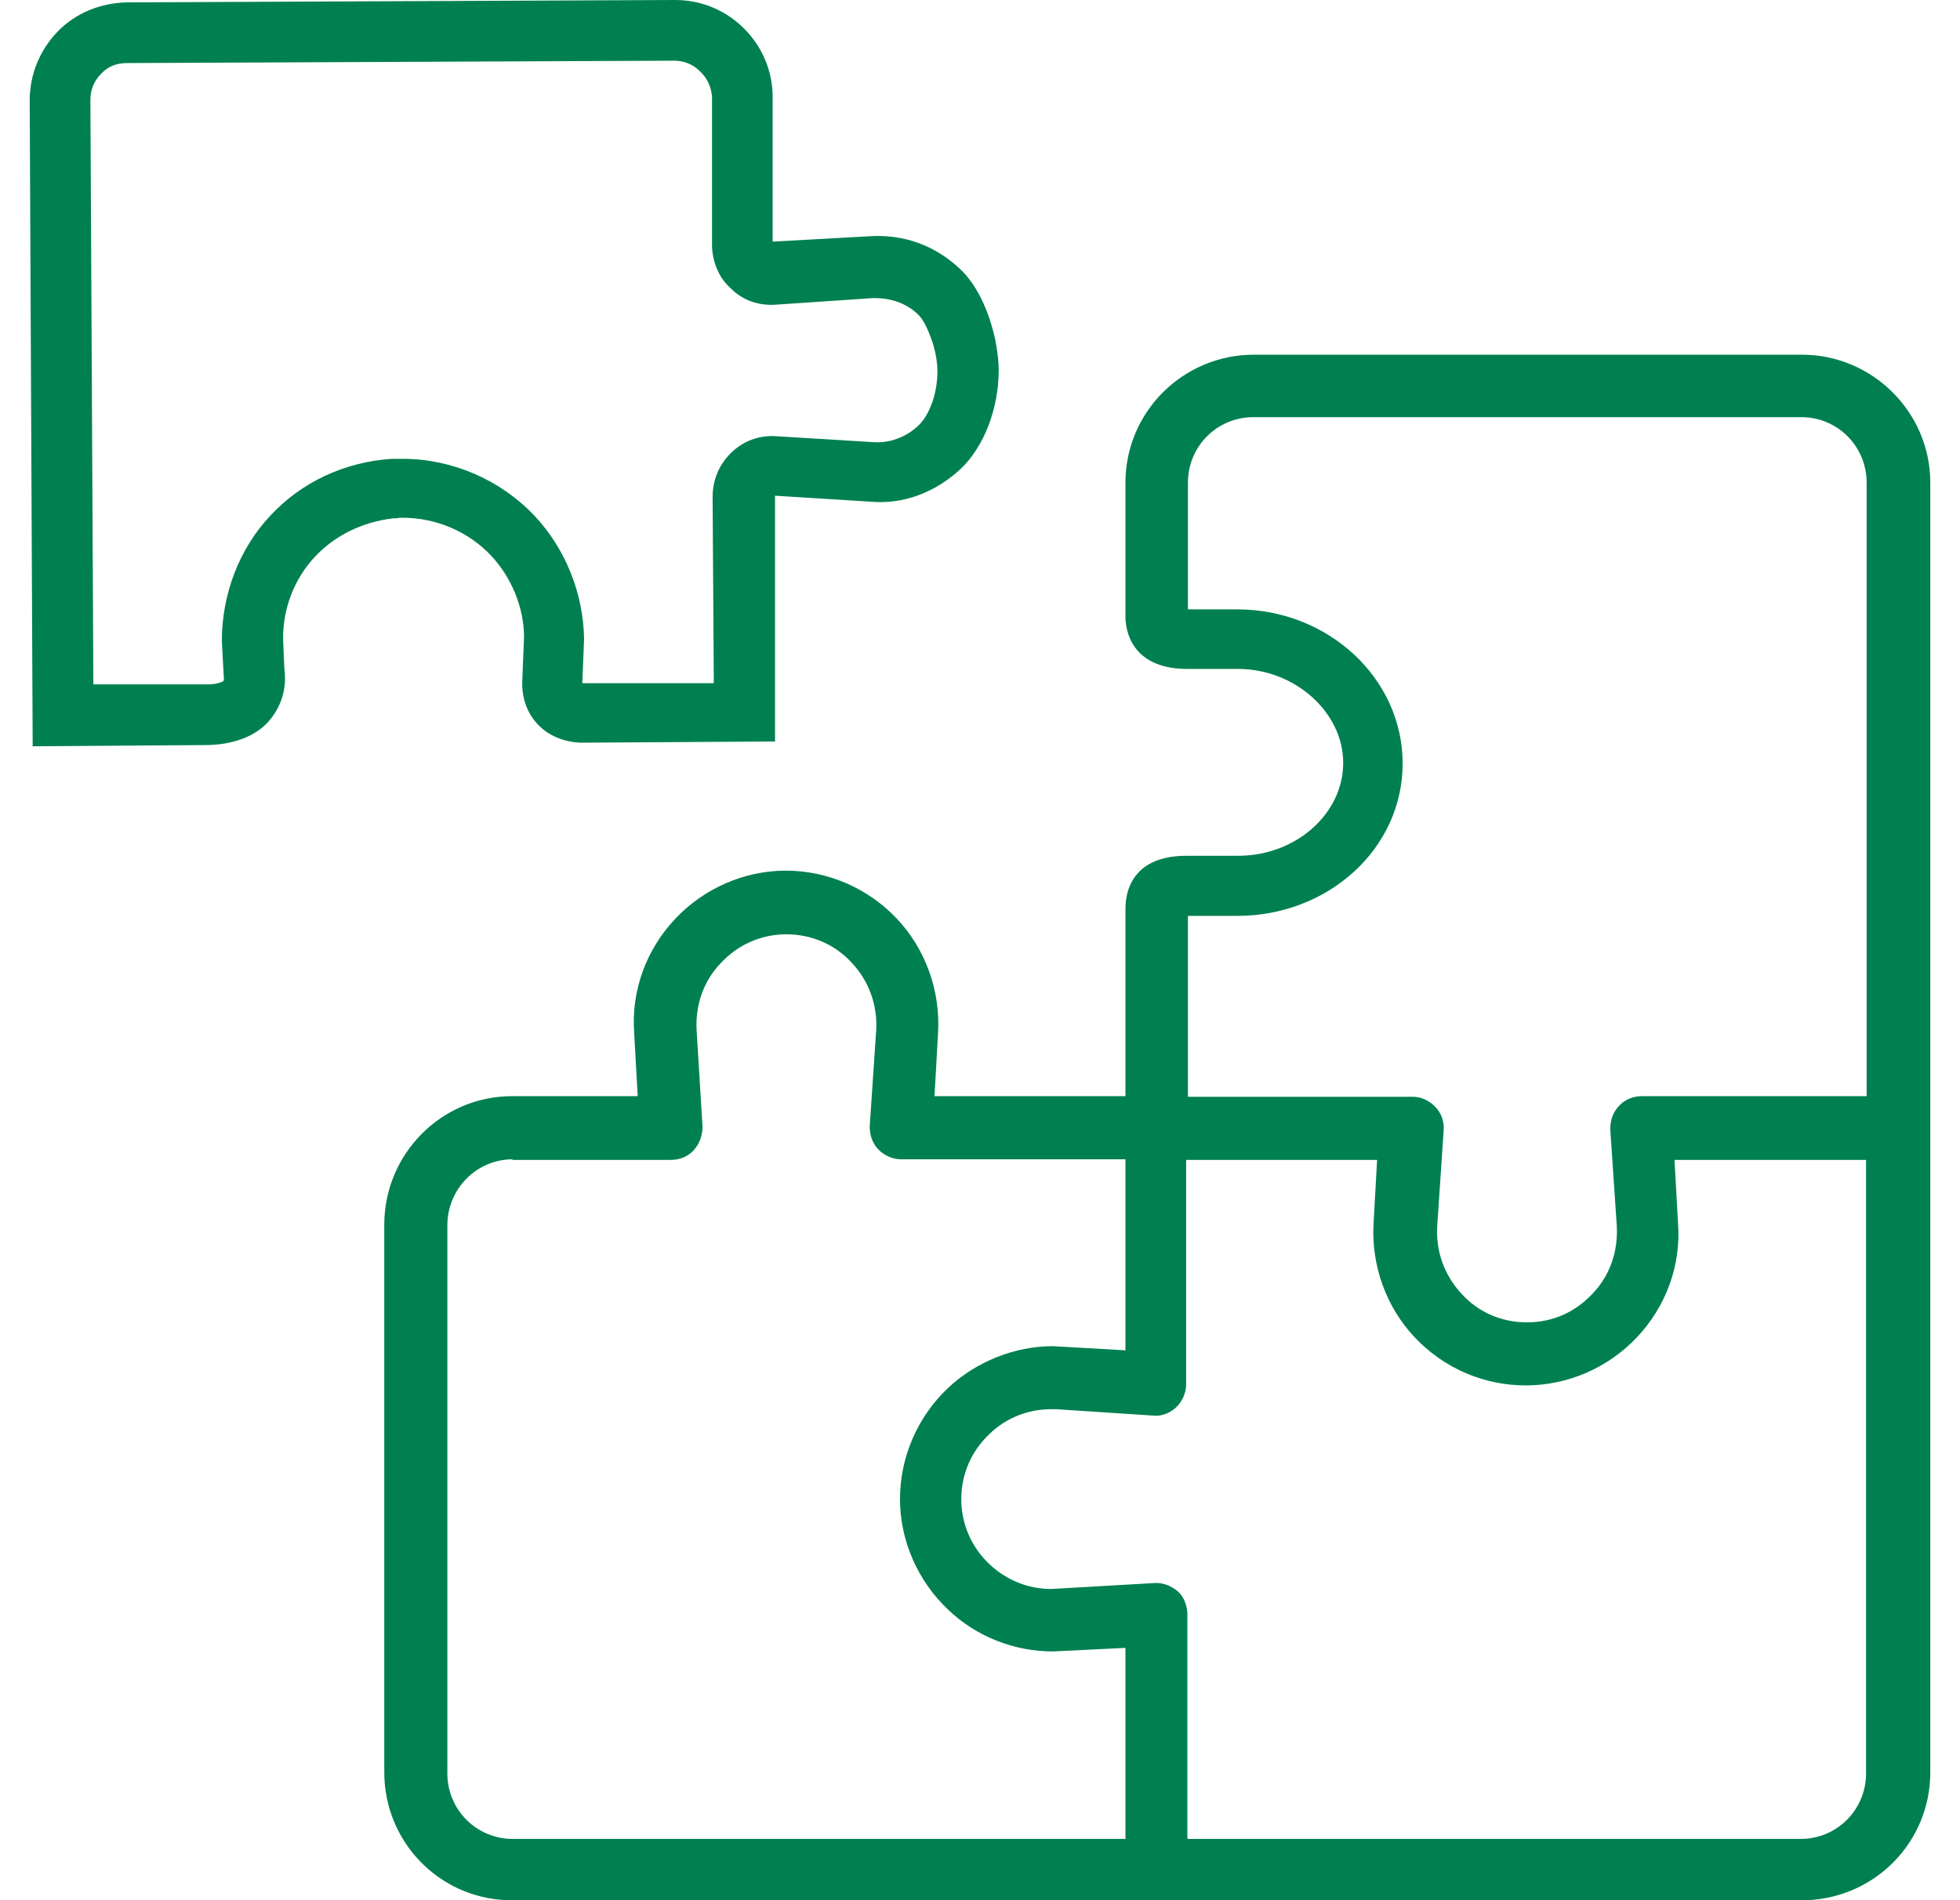 <svg width="33" height="32" viewBox="0 0 33 32" fill="none" xmlns="http://www.w3.org/2000/svg">
<path fill-rule="evenodd" clip-rule="evenodd" d="M0.5 1.694L0.55 12.557L0.54 12.568L3.495 12.547C3.925 12.537 4.286 12.407 4.516 12.157C4.666 11.986 4.847 11.686 4.787 11.255L4.767 10.774C4.757 10.252 4.957 9.741 5.307 9.371C5.648 9.01 6.109 8.789 6.619 8.729H6.679C6.71 8.719 6.75 8.719 6.78 8.719C7.34 8.719 7.881 8.95 8.262 9.35C8.612 9.721 8.823 10.232 8.823 10.733L8.793 11.475C8.783 11.826 8.923 12.056 9.043 12.187C9.314 12.487 9.704 12.507 9.784 12.507L13.049 12.487V8.348L14.652 8.448C15.203 8.499 15.743 8.298 16.174 7.897C16.565 7.526 16.815 6.885 16.815 6.234C16.815 6.093 16.795 5.913 16.755 5.713C16.645 5.211 16.434 4.78 16.164 4.53C15.743 4.129 15.203 3.939 14.632 3.979L13.009 4.069V1.634C13.009 1.203 12.839 0.792 12.528 0.481C12.218 0.17 11.807 0 11.367 0L2.132 0.04C1.692 0.05 1.271 0.22 0.971 0.531C0.67 0.842 0.5 1.253 0.5 1.694ZM11.355 1.022L2.132 1.062C1.962 1.062 1.812 1.122 1.702 1.243C1.582 1.363 1.522 1.513 1.522 1.684L1.572 11.525H3.515C3.615 11.525 3.735 11.495 3.765 11.465C3.765 11.465 3.775 11.435 3.765 11.355L3.735 10.794C3.735 10.012 4.025 9.24 4.556 8.679C5.077 8.118 5.808 7.777 6.599 7.727H6.669H6.78C7.611 7.727 8.422 8.078 8.993 8.679C9.524 9.24 9.824 10.002 9.834 10.764L9.804 11.505H12.018L11.998 8.368C11.998 8.098 12.098 7.837 12.298 7.637C12.508 7.426 12.779 7.326 13.069 7.346L14.702 7.446C14.972 7.466 15.253 7.366 15.463 7.166C15.653 6.985 15.783 6.625 15.783 6.254C15.783 6.103 15.753 5.923 15.693 5.743C15.623 5.542 15.543 5.372 15.453 5.292C15.253 5.101 14.982 5.011 14.682 5.021L13.059 5.131C12.759 5.151 12.488 5.051 12.288 4.841C12.098 4.67 11.988 4.39 11.988 4.119V1.634C11.978 1.473 11.908 1.313 11.787 1.203C11.669 1.084 11.522 1.024 11.355 1.022ZM6.47 29.845C6.47 31.008 7.381 31.96 8.543 32H30.427C31.589 31.95 32.5 31.008 32.5 29.845V8.128C32.5 6.945 31.529 5.973 30.337 5.973H21.113C19.921 5.973 18.949 6.935 18.949 8.128V10.423C18.959 10.573 18.999 10.784 19.16 10.964C19.34 11.164 19.62 11.265 19.991 11.265H20.842C21.804 11.265 22.615 11.996 22.615 12.848C22.615 13.7 21.824 14.412 20.842 14.412H19.971C19.61 14.412 19.33 14.512 19.16 14.702C18.947 14.934 18.949 15.241 18.949 15.307C18.949 15.31 18.949 15.313 18.949 15.313V18.46H15.734L15.794 17.388C15.834 16.686 15.584 15.985 15.103 15.474C14.613 14.953 13.931 14.662 13.23 14.662C12.529 14.662 11.848 14.963 11.368 15.474C10.877 15.995 10.627 16.686 10.677 17.388L10.737 18.46H8.623C7.432 18.46 6.47 19.433 6.47 20.625V29.845ZM30.317 30.968H20.001L19.991 30.958V27.18C19.991 27.039 19.931 26.889 19.831 26.799C19.72 26.708 19.6 26.658 19.46 26.658L17.697 26.759C17.307 26.759 16.946 26.608 16.666 26.348C16.355 26.057 16.185 25.666 16.185 25.245C16.185 24.824 16.355 24.433 16.666 24.143C16.946 23.872 17.317 23.732 17.697 23.732H17.787L19.46 23.842C19.59 23.842 19.72 23.782 19.811 23.692C19.911 23.592 19.971 23.451 19.971 23.311V19.533H23.186L23.126 20.605C23.086 21.307 23.336 22.008 23.817 22.519C24.307 23.04 24.979 23.331 25.69 23.331C26.401 23.331 27.082 23.03 27.562 22.519C28.053 21.998 28.304 21.307 28.253 20.605L28.193 19.533H31.418V29.865C31.418 30.477 30.928 30.968 30.317 30.968ZM7.532 20.635C7.532 20.024 8.022 19.523 8.633 19.523L8.623 19.533H11.297C11.448 19.533 11.588 19.473 11.678 19.372C11.778 19.262 11.828 19.122 11.828 18.971L11.728 17.338C11.708 16.917 11.848 16.516 12.139 16.215C12.429 15.905 12.82 15.734 13.241 15.734C13.661 15.734 14.062 15.905 14.342 16.215C14.633 16.526 14.773 16.927 14.753 17.338L14.643 18.971C14.643 19.122 14.693 19.262 14.793 19.362C14.893 19.463 15.033 19.523 15.173 19.523H18.949V22.74L17.727 22.67C17.086 22.67 16.435 22.93 15.965 23.371C15.444 23.862 15.153 24.544 15.153 25.245C15.153 25.947 15.454 26.628 15.965 27.109C16.435 27.56 17.076 27.811 17.727 27.811L18.949 27.751V30.968H8.633C8.022 30.968 7.532 30.477 7.532 29.865V20.635ZM23.787 18.47H20.011L20.001 18.46V15.424H20.832C22.364 15.424 23.616 14.291 23.616 12.858C23.616 11.425 22.364 10.262 20.832 10.262H20.001V8.128C20.001 7.516 20.492 7.025 21.102 7.025H30.327C30.938 7.025 31.428 7.516 31.428 8.128V18.46H27.643C27.492 18.46 27.352 18.52 27.262 18.621C27.152 18.731 27.112 18.871 27.112 19.022L27.222 20.655C27.242 21.086 27.102 21.487 26.811 21.788C26.521 22.098 26.14 22.269 25.71 22.269C25.279 22.269 24.888 22.098 24.608 21.788C24.317 21.477 24.177 21.076 24.197 20.665L24.307 19.032C24.317 18.891 24.267 18.741 24.167 18.641C24.057 18.53 23.927 18.47 23.787 18.47Z" fill="#008051"/>
</svg>
